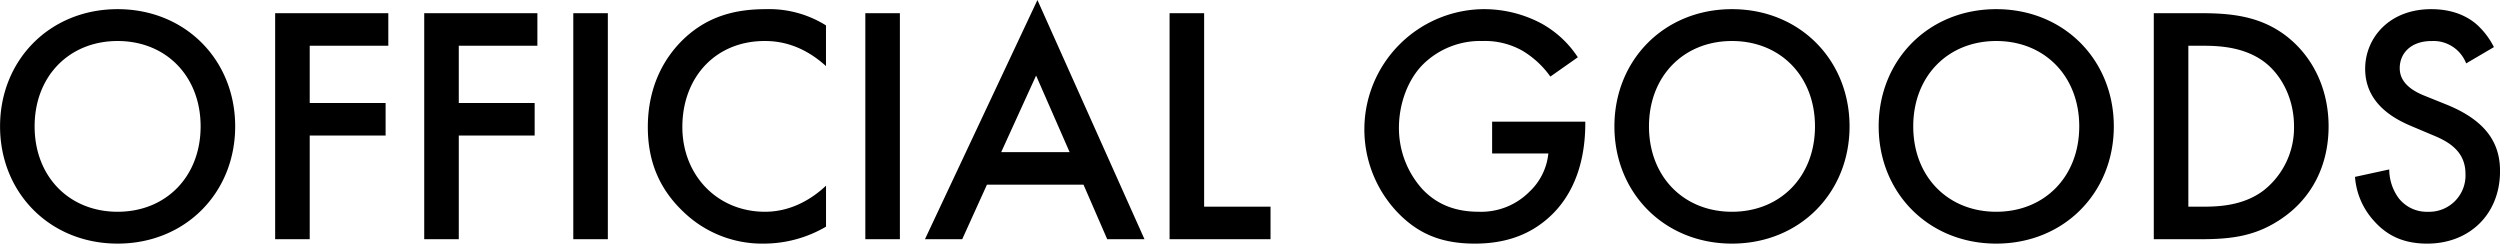 <svg xmlns="http://www.w3.org/2000/svg" width="619.842" height="60.406" viewBox="0 0 619.842 60.406">
  <defs>
    <style>
      .cls-1 {
        fill-rule: evenodd;
      }
    </style>
  </defs>
  <path id="ttl_goods.svg" class="cls-1" d="M679.1,205.177c-16.8,0-29.147,12.6-29.147,29.064S662.3,263.305,679.1,263.305s29.148-12.6,29.148-29.064S695.9,205.177,679.1,205.177Zm0,50.232c-12.011,0-20.579-8.736-20.579-21.168s8.568-21.168,20.579-21.168,20.58,8.736,20.58,21.168S691.11,255.409,679.1,255.409Zm67.117-49.224H718.159v56.028h8.568v-25.7h18.816v-8.064H726.727v-14.2h19.488v-8.064Zm36.96,0H755.119v56.028h8.568v-25.7H782.5v-8.064H763.687v-14.2h19.488v-8.064Zm8.9,0v56.028h8.567V206.185h-8.567Zm62.663,3.024a26.626,26.626,0,0,0-14.952-4.032c-7.728,0-14.447,1.848-20.243,7.308-4.705,4.452-8.988,11.592-8.988,21.924,0,7.9,2.436,15.036,8.988,21.168a28.066,28.066,0,0,0,19.823,7.728,30.573,30.573,0,0,0,15.372-4.2V248.941c-3.191,3.024-8.4,6.468-15.12,6.468-11.928,0-20.5-9.156-20.5-21,0-12.348,8.232-21.336,20.411-21.336,3.193,0,8.988.588,15.2,6.216v-10.08Zm9.745-3.024v56.028h8.568V206.185h-8.568Zm59.975,56.028h9.24l-26.544-59.3-27.887,59.3h9.24l6.132-13.524h23.939ZM898.17,240.625l8.653-18.984,8.315,18.984H898.17Zm41.749-34.44v56.028H964.95v-8.064H948.486V206.185h-8.567Zm79.971,34.776h13.94a15.075,15.075,0,0,1-4.7,9.492,16.858,16.858,0,0,1-12.52,4.956c-5.38,0-10.16-1.512-14.03-5.628a22.55,22.55,0,0,1-5.794-15.2c0-6.048,2.269-12.012,5.964-15.708a20.215,20.215,0,0,1,14.78-5.8,18.892,18.892,0,0,1,9.92,2.436,22.9,22.9,0,0,1,6.88,6.384l6.81-4.788a25.494,25.494,0,0,0-9.07-8.4,30.331,30.331,0,0,0-14.62-3.528,29.825,29.825,0,0,0-20.916,50.484c5.126,5.292,10.916,7.644,19.066,7.644,6.39,0,13.27-1.512,19.07-7.14,5.46-5.292,8.32-13.1,8.32-22.68v-0.42h-23.1v7.9Zm59.47-35.784c-16.8,0-29.15,12.6-29.15,29.064s12.35,29.064,29.15,29.064,29.15-12.6,29.15-29.064S1096.16,205.177,1079.36,205.177Zm0,50.232c-12.01,0-20.58-8.736-20.58-21.168s8.57-21.168,20.58-21.168,20.58,8.736,20.58,21.168S1091.37,255.409,1079.36,255.409Zm65.52-50.232c-16.8,0-29.15,12.6-29.15,29.064s12.35,29.064,29.15,29.064,29.15-12.6,29.15-29.064S1161.68,205.177,1144.88,205.177Zm0,50.232c-12.01,0-20.58-8.736-20.58-21.168s8.57-21.168,20.58-21.168,20.58,8.736,20.58,21.168S1156.89,255.409,1144.88,255.409Zm39.06-49.224v56.028h11.59c7.81,0,13.94-.756,20.5-5.376,7.39-5.208,11.25-13.272,11.25-22.6s-3.95-17.472-10.75-22.6c-6.22-4.62-13.02-5.46-20.83-5.46h-11.76Zm8.57,8.064h3.69c4.12,0,10.08.336,14.95,3.864,4.04,2.94,7.56,8.736,7.56,16.128a19.763,19.763,0,0,1-7.64,15.96c-4.87,3.612-10.67,3.948-14.87,3.948h-3.69v-39.9Zm75.76,0.336a19.01,19.01,0,0,0-4.28-5.628c-1.76-1.512-5.21-3.78-11.26-3.78-10.5,0-16.38,7.224-16.38,14.784,0,8.4,6.81,12.264,11.43,14.2l5.37,2.268c3.7,1.512,8.07,3.864,8.07,9.576a9,9,0,0,1-9.24,9.408,8.849,8.849,0,0,1-7.31-3.36,12.126,12.126,0,0,1-2.35-7.14l-8.49,1.848a18.136,18.136,0,0,0,4.71,10.92c2.85,3.192,6.72,5.628,13.19,5.628,10.5,0,18.06-7.308,18.06-17.976,0-6.384-2.86-12.264-13.19-16.464l-5.63-2.268c-5.46-2.184-6.05-5.124-6.05-6.8,0-3.612,2.69-6.72,7.9-6.72a8.676,8.676,0,0,1,8.57,5.544Z" transform="translate(-649.938 -202.906)"/>
</svg>
